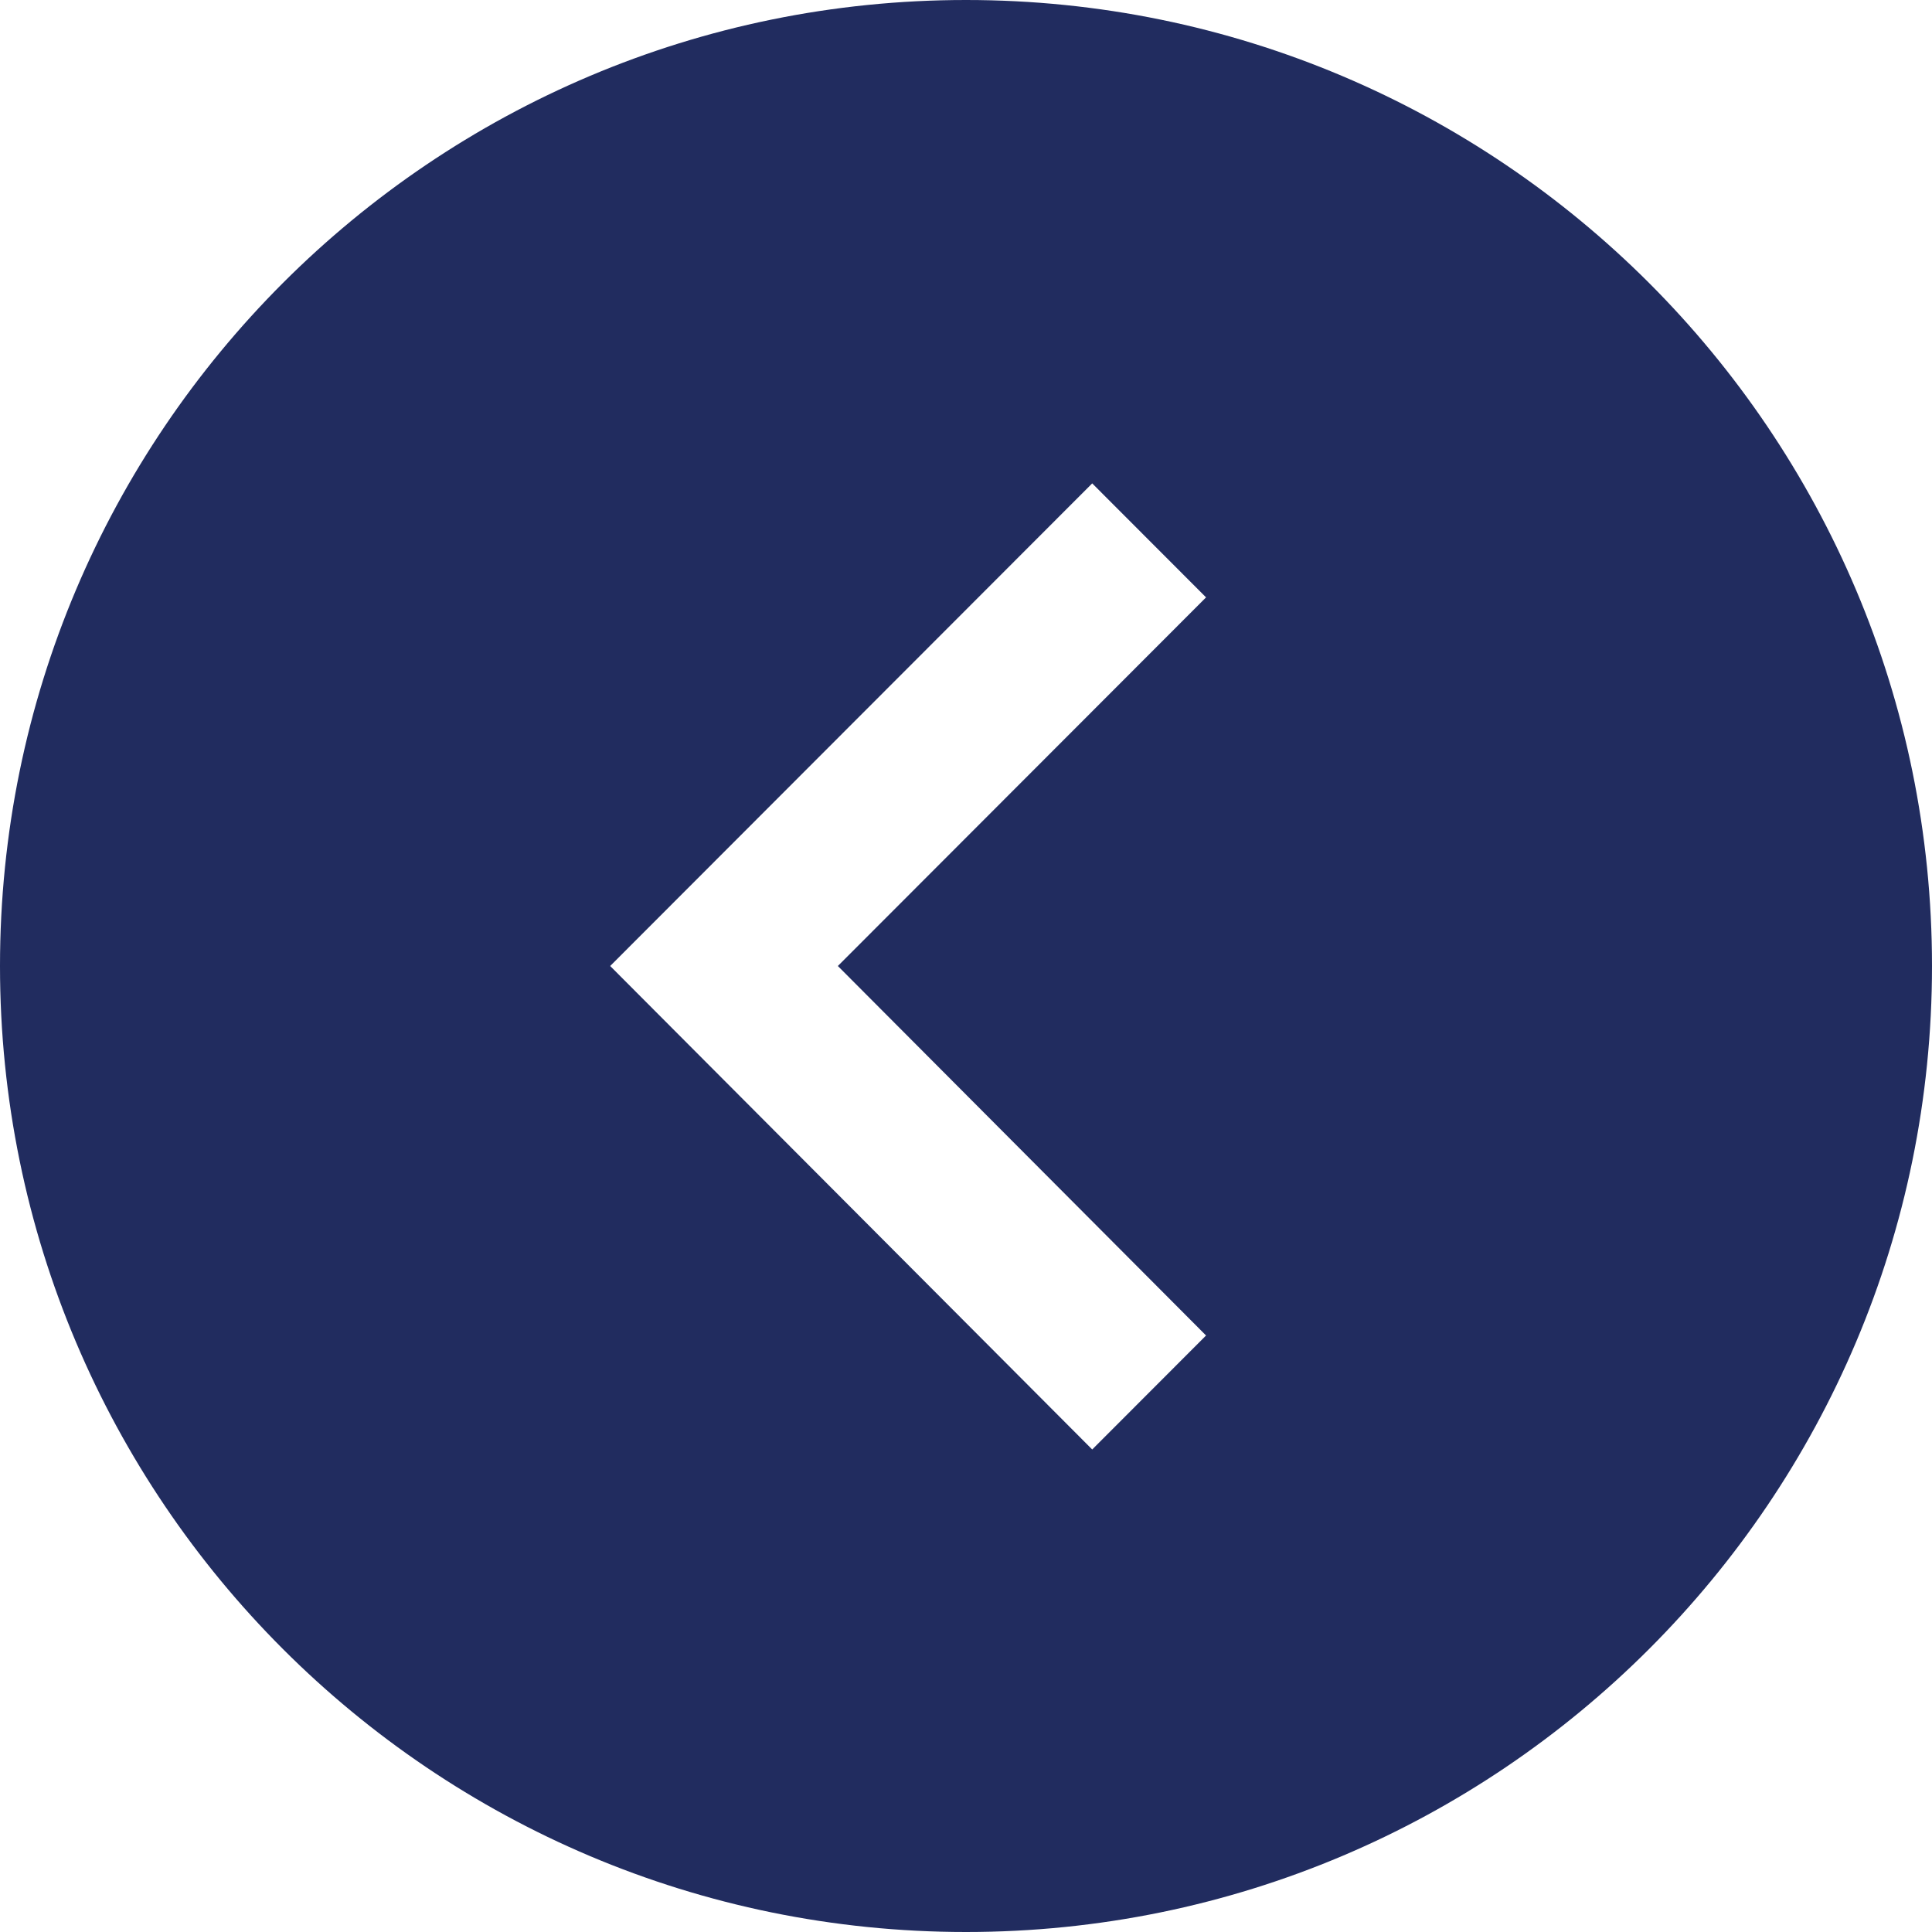 <?xml version="1.0" encoding="UTF-8" standalone="no"?>
<!DOCTYPE svg PUBLIC "-//W3C//DTD SVG 1.1//EN" "http://www.w3.org/Graphics/SVG/1.1/DTD/svg11.dtd">
<svg width="100%" height="100%" viewBox="0 0 40 40" version="1.1" xmlns="http://www.w3.org/2000/svg" xmlns:xlink="http://www.w3.org/1999/xlink" xml:space="preserve" xmlns:serif="http://www.serif.com/" style="fill-rule:evenodd;clip-rule:evenodd;stroke-linejoin:round;stroke-miterlimit:2;">
    <path d="M0,20C0,31.045 8.955,40 20,40C31.045,40 40,31.045 40,20C40,8.955 31.045,0 20,0C8.955,0 0,8.955 0,20ZM12.633,20L22.613,10.008L24.97,12.368L17.347,20L24.97,27.65L22.613,30.01L12.633,20Z" style="fill:rgb(33,44,95);fill-rule:nonzero;"/>
</svg>

